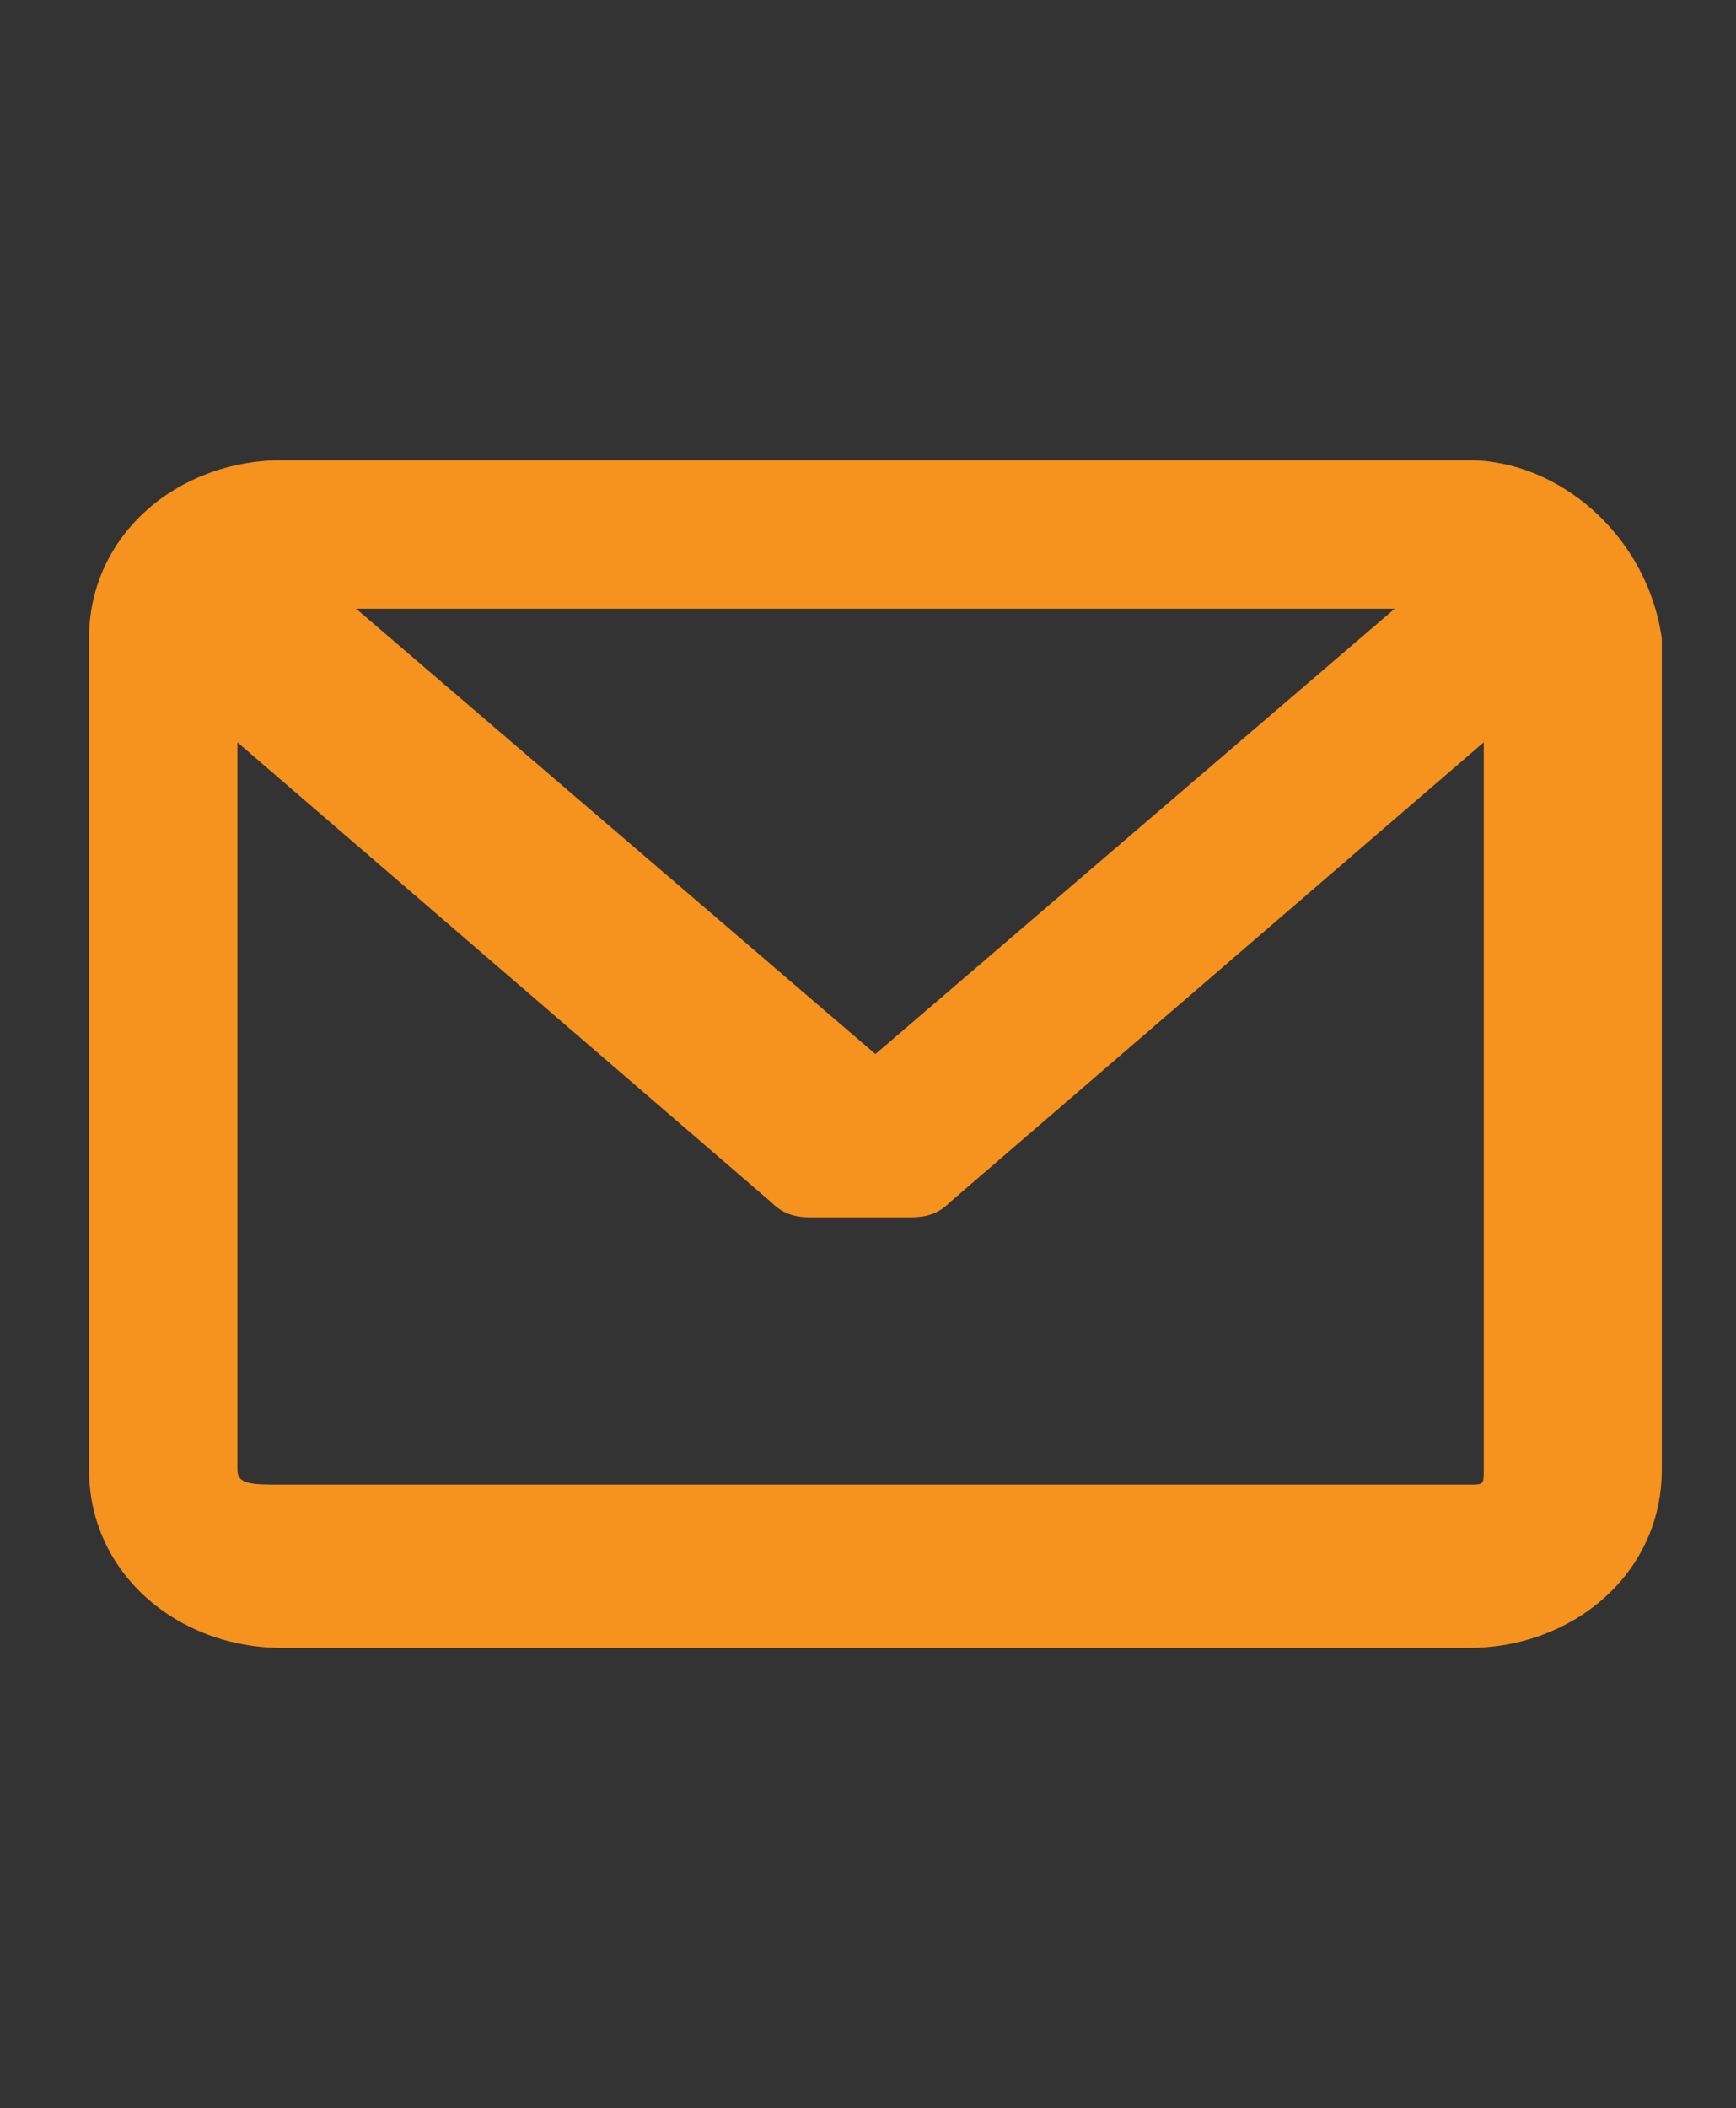 <?xml version="1.0" encoding="utf-8"?>
<!-- Generator: Adobe Illustrator 19.2.0, SVG Export Plug-In . SVG Version: 6.00 Build 0)  -->
<svg version="1.1" id="Layer_1" xmlns="http://www.w3.org/2000/svg" xmlns:xlink="http://www.w3.org/1999/xlink" x="0px" y="0px"
	 viewBox="0 0 11.7 14.2" style="enable-background:new 0 0 11.7 14.2;" xml:space="preserve">
<rect x="0" y="0" width="11.7" height="14.2" fill="#333333" stroke="none"/>
<style type="text/css">
	.st0{fill:#929497;}
	.st1{fill:#006647;}
	.st2{fill:#FFFFFF;}
	.st3{fill-rule:evenodd;clip-rule:evenodd;fill:#006647;}
	.st4{fill:#82B19E;}
	.st5{fill:#338469;}
	.st6{fill:#067558;}
	.st7{fill:#F6921E;}
</style>
<g>
	<path class="st0" d="M-21.2,72.8h3c2.9,0,4.3,1,4.3,3.1c0,1.9-1.4,3.1-3.8,3.1h-1v3.3h-2.5V72.8z M-18.7,77.1h0.7
		c0.9,0,1.6-0.3,1.6-1.3c0-1-0.7-1.3-1.6-1.3h-0.7V77.1z"/>
	<polygon class="st1" points="-64.8,-12.5 -26.8,25.5 -64.8,63.5 -102.9,25.6 	"/>
	<polygon class="st2" points="-64.8,-7.9 -31.2,25.7 -64.8,59.3 -98.5,25.8 	"/>
	<polygon class="st3" points="-34,25.3 -64.6,-5.3 -64.8,-5.5 -65,-5.3 -95.6,25.4 -95.8,25.6 -95.6,25.7 -65,56.3 -64.8,56.5 
		-64.6,56.3 -34,25.7 -33.8,25.5 	"/>
	<polygon class="st0" points="-83.1,31 -83.3,30.7 -77.6,36.4 -77.3,36.8 	"/>
	<polygon class="st0" points="-83.3,24.6 -83.5,24.2 -77.8,24.2 -77.5,24.6 	"/>
	<polygon class="st0" points="-85.7,31.8 -85.9,31.4 -85.9,19.4 -85.6,19.8 	"/>
	<polygon class="st0" points="-85.6,19.8 -85.9,19.4 -79.6,13.2 -79.4,13.5 	"/>
	<polygon class="st0" points="-79.4,13.5 -79.6,13.2 -78.1,14.7 -77.8,15 	"/>
	<polygon class="st2" points="-79.4,13.5 -77.8,15 -83.2,20.5 -83.3,24.6 -77.5,24.6 -77.5,27.2 -83.1,27.2 -83.1,31 -77.3,36.8 
		-79,38.4 -85.7,31.8 -85.6,19.8 	"/>
	<polygon class="st0" points="-72.1,39.8 -72.3,39.5 -69.2,42.6 -68.9,43 	"/>
	<polygon class="st0" points="-74.7,40.5 -75,40.1 -75,10.6 -74.7,10.9 	"/>
	<polygon class="st0" points="-74.7,10.9 -75,10.6 -72.3,7.9 -72,8.2 	"/>
	<polygon class="st0" points="-68.9,43 -69.2,42.6 -69.2,4.6 -68.9,4.9 	"/>
	<polygon class="st0" points="-68.9,4.9 -69.2,4.6 -66.6,2 -66.3,2.3 	"/>
	<polygon class="st2" points="-66.3,2.3 -66.3,48.9 -74.7,40.5 -74.7,10.9 -72,8.2 -72.1,39.8 -68.9,43 -68.9,4.9 	"/>
	<polygon class="st0" points="-57.4,39.6 -57.7,39.3 -55.7,41.2 -55.5,41.6 	"/>
	<polygon class="st0" points="-60.5,42.7 -60.7,42.4 -57.7,39.3 -57.4,39.6 	"/>
	<polygon class="st0" points="-63.2,2 -63.5,1.7 -55.3,9.9 -55,10.2 	"/>
	<polygon class="st0" points="-63.2,49.3 -63.5,49 -63.5,1.7 -63.2,2 	"/>
	<polygon class="st2" points="-63.2,2 -55,10.2 -56.9,12.2 -60.4,8.7 -60.5,42.7 -57.4,39.6 -55.5,41.6 -63.2,49.3 	"/>
	<polygon class="st0" points="-50.2,34.1 -50.4,33.8 -47.2,30.5 -46.9,30.8 	"/>
	<polygon class="st0" points="-46.9,30.8 -47.2,30.5 -47.2,20.6 -46.9,21 	"/>
	<polygon class="st0" points="-52.8,40.6 -53,40.3 -53,10.8 -52.7,11.2 	"/>
	<polygon class="st0" points="-52.7,11.2 -53,10.8 -44.7,19.2 -44.4,19.5 	"/>
	<path class="st2" d="M-52.7,11.2l8.3,8.3l0,12.8l-8.3,8.3L-52.7,11.2z M-46.9,30.8l0-9.9l-3.4-3.4l0.2,16.5L-46.9,30.8"/>
	<polygon class="st4" points="-64.8,59.9 -64.8,59.1 -31.4,25.6 -30.5,25.6 	"/>
	<polygon class="st5" points="-30.5,25.6 -31.4,25.6 -64.8,-7.9 -64.8,-8.8 	"/>
	<polygon class="st6" points="-64.8,-8.8 -64.8,-7.9 -98.3,25.6 -99.2,25.6 	"/>
	<polygon class="st5" points="-99.2,25.6 -98.3,25.6 -64.8,59.1 -64.8,59.9 	"/>
	<polygon class="st1" points="-115.3,72.8 -108.6,72.8 -108.6,74.5 -112.8,74.5 -112.8,76.5 -108.8,76.5 -108.8,78.3 -112.8,78.3 
		-112.8,80.5 -108.5,80.5 -108.5,82.3 -115.3,82.3 	"/>
	<path class="st1" d="M-98.7,78.6c0,2.6-1.7,3.8-4.2,3.8c-2.5,0-4.2-1.2-4.2-3.8v-5.9h2.5v5.5c0,1.3,0.3,2.3,1.6,2.3
		c1.3,0,1.6-1.1,1.6-2.3v-5.5h2.5V78.6z"/>
	<path class="st1" d="M-89.2,82c-0.7,0.2-1.5,0.4-2.8,0.4c-2.5,0-5.5-1.3-5.5-4.9c0-3.3,2.3-5,5.4-5c1,0,1.9,0.2,2.8,0.5l-0.2,2.1
		c-0.8-0.4-1.6-0.7-2.5-0.7c-1.8,0-3,1.3-3,3.1c0,1.9,1.3,3,3.2,3c0.8,0,1.7-0.2,2.4-0.5L-89.2,82z"/>
	<polygon class="st1" points="-88,72.8 -85.5,72.8 -85.5,80.4 -81.6,80.4 -81.6,82.3 -88,82.3 	"/>
	<rect x="-80.3" y="72.8" class="st1" width="2.5" height="9.5"/>
	<path class="st1" d="M-75.9,72.8h3.5c3.3,0,5.6,1,5.6,4.7c0,3.6-2.4,4.8-5.6,4.8h-3.5V72.8z M-73.4,80.4h1c1.9,0,3-1,3-2.9
		c0-1.9-1.1-2.9-3-2.9h-1V80.4z"/>
	<path class="st0" d="M-52.4,82c-1.6,0.4-2.8,0.4-3.7,0.4c-2.5,0-5.5-1.3-5.5-4.9c0-3.6,2.5-5,6-5c0.6,0,1.9,0.1,2.9,0.4l-0.2,2.1
		c-0.8-0.5-1.7-0.6-2.3-0.6c-2.1,0-3.7,0.9-3.7,3.1c0,1.9,1.3,3,3.2,3c0.3,0,0.7-0.1,0.9-0.2v-1.9h-1.5v-1.8h3.9V82z"/>
	<path class="st0" d="M-50.6,72.8h4.5c1.7,0,3.1,0.8,3.1,2.4c0,1.3-0.6,2.1-1.8,2.4v0c0.8,0.2,0.9,0.9,1.3,2.1l0.9,2.6h-2.6
		l-0.5-1.7c-0.5-1.6-0.8-2-1.8-2h-0.5v3.8h-2.5V72.8z M-48.1,76.7h0.7c0.8,0,1.8,0,1.8-1.1c0-0.9-0.9-1-1.8-1h-0.7V76.7z"/>
	<path class="st0" d="M-37.1,72.6c3.1,0,4.8,1.9,4.8,4.9c0,3-1.7,4.9-4.8,4.9c-3.1,0-4.8-1.9-4.8-4.9
		C-41.8,74.5-40.2,72.6-37.1,72.6 M-37.1,80.5c1.5,0,2.1-1.5,2.1-3c0-1.6-0.6-3-2.1-3c-1.5,0-2.2,1.4-2.2,3
		C-39.2,79.1-38.6,80.5-37.1,80.5"/>
	<path class="st0" d="M-22.7,78.6c0,2.6-1.7,3.8-4.2,3.8c-2.5,0-4.2-1.2-4.2-3.8v-5.9h2.5v5.5c0,1.3,0.3,2.3,1.6,2.3
		c1.3,0,1.6-1.1,1.6-2.3v-5.5h2.5V78.6z"/>
	<polygon class="st1" points="-24.9,94.1 -24.9,91.8 -14,91.8 -14,94.1 -18.1,94.1 -18.1,105.5 -21.2,105.5 -21.2,94.1 	"/>
	<polygon class="st1" points="-115.3,94.1 -115.3,91.8 -104.4,91.8 -104.4,94.1 -108.5,94.1 -108.5,105.5 -111.6,105.5 -111.6,94.1 
			"/>
	<polygon class="st1" points="-85.8,98 -89.8,91.7 -86.1,91.7 -84.1,95.3 -78.6,86 -74.9,86 -82.2,98.1 -77.6,105.5 -81.3,105.5 
		-83.9,100.8 -90.9,112.5 -94.7,112.5 	"/>
	<polygon class="st1" points="-76.3,105.5 -76.3,91.8 -67.7,91.8 -67.7,94 -73.3,94 -73.3,97.2 -68.9,97.2 -68.9,99.5 -73.2,99.5 
		-73.2,103.1 -67.5,103.1 -67.5,105.5 	"/>
	<path class="st1" d="M-66,105.5l1.4-13.7h3.9l2,6.9c0.2,0.9,0.4,1.6,0.5,2.1c0.2-0.8,0.4-1.5,0.5-2.1l2-6.8h4l1.3,13.7h-3l-0.6-7.3
		C-53.9,97-54,96.3-54,96c-0.1,0.7-0.3,1.3-0.5,2l-2.4,7.5h-2.7l-2.2-7.2c-0.1-0.4-0.3-1.2-0.6-2.4c0,0.6,0,1.4-0.1,2.4l-0.5,7.2
		H-66z"/>
	<polygon class="st1" points="-48,105.5 -48,91.8 -39.4,91.8 -39.4,94 -44.9,94 -44.9,97.2 -40.6,97.2 -40.6,99.5 -44.9,99.5 
		-44.9,103.1 -39.2,103.1 -39.2,105.5 	"/>
	<path class="st1" d="M-37,105.5V91.8h3.4l2.9,5.5c0.7,1.4,1.3,2.7,1.7,3.9c-0.1-1.5-0.2-2.7-0.2-3.8l-0.1-5.6h2.9v13.7h-3.2
		l-2.6-5.2c-1.1-2.3-1.8-3.8-2-4.5c0.1,0.8,0.1,2.1,0.2,3.9l0.1,5.9H-37z"/>
	<path class="st1" d="M-92.6,93.5c-1.2-1.2-2.7-1.9-4.8-1.9c-1.2,0-2.2,0.2-3.1,0.7c-1.1,0.5-1.9,1.4-2.5,2.5
		c-0.6,1.1-0.9,2.4-0.9,3.9c0,2,0.6,3.7,1.7,5.1c1.1,1.3,2.7,1.9,4.9,1.9c1.2,0,2.2-0.2,3-0.6c2.3-1.1,3.4-3.3,3.4-6.5
		C-90.9,96.4-91.5,94.7-92.6,93.5 M-95,102.4c-0.5,0.8-1.2,1.2-2.3,1.2c-0.7,0-1.3-0.2-1.8-0.5c-0.9-0.6-1.3-2.1-1.3-4.4
		c0-1.6,0.3-2.9,0.8-3.8c0.5-0.8,1.2-1.2,2.3-1.2c0.7,0,1.3,0.2,1.8,0.6c0.4,0.3,0.7,0.7,0.8,1.1c0.3,0.8,0.4,1.8,0.4,3.2
		C-94.3,100.4-94.6,101.7-95,102.4"/>
</g>
<g>
	<path class="st7" d="M6.1-9.5c1.1,0,2-1.1,2-2.4c0-1.3-0.3-2.4-2-2.4c-1.7,0-2,1.1-2,2.4C4.1-10.6,5-9.5,6.1-9.5L6.1-9.5z M6.1-9.5
		"/>
	<path class="st7" d="M9.9-5.9c0-2.3-0.3-3-2.7-3.4c0,0-0.3,0.4-1.1,0.4C5.3-8.9,5-9.3,5-9.3C2.7-8.9,2.3-8.3,2.3-6
		c0,0.2,0,0.2,0,0.2c0,0,0,0.1,0,0.2c0,0,0.6,1.1,3.8,1.1c3.2,0,3.8-1.1,3.8-1.1c0-0.1,0-0.1,0-0.2C9.9-5.7,9.9-5.8,9.9-5.9L9.9-5.9
		z M9.9-5.9"/>
</g>
<path class="st7" d="M9.9,3.1h-8c-0.7,0-1.3,0.5-1.3,1.2v5.6c0,0.7,0.6,1.2,1.3,1.2h8c0.7,0,1.3-0.5,1.3-1.2V4.3
	C11.1,3.6,10.5,3.1,9.9,3.1z M9.4,4.1l-3.5,3l-3.5-3H9.4z M10,9.9C10,10,10,10,9.9,10h-8C1.7,10,1.6,10,1.6,9.9V5l3.6,3.1
	c0.1,0.1,0.2,0.1,0.3,0.1l0.6,0c0.1,0,0.2,0,0.3-0.1L10,5V9.9z"/>
</svg>
